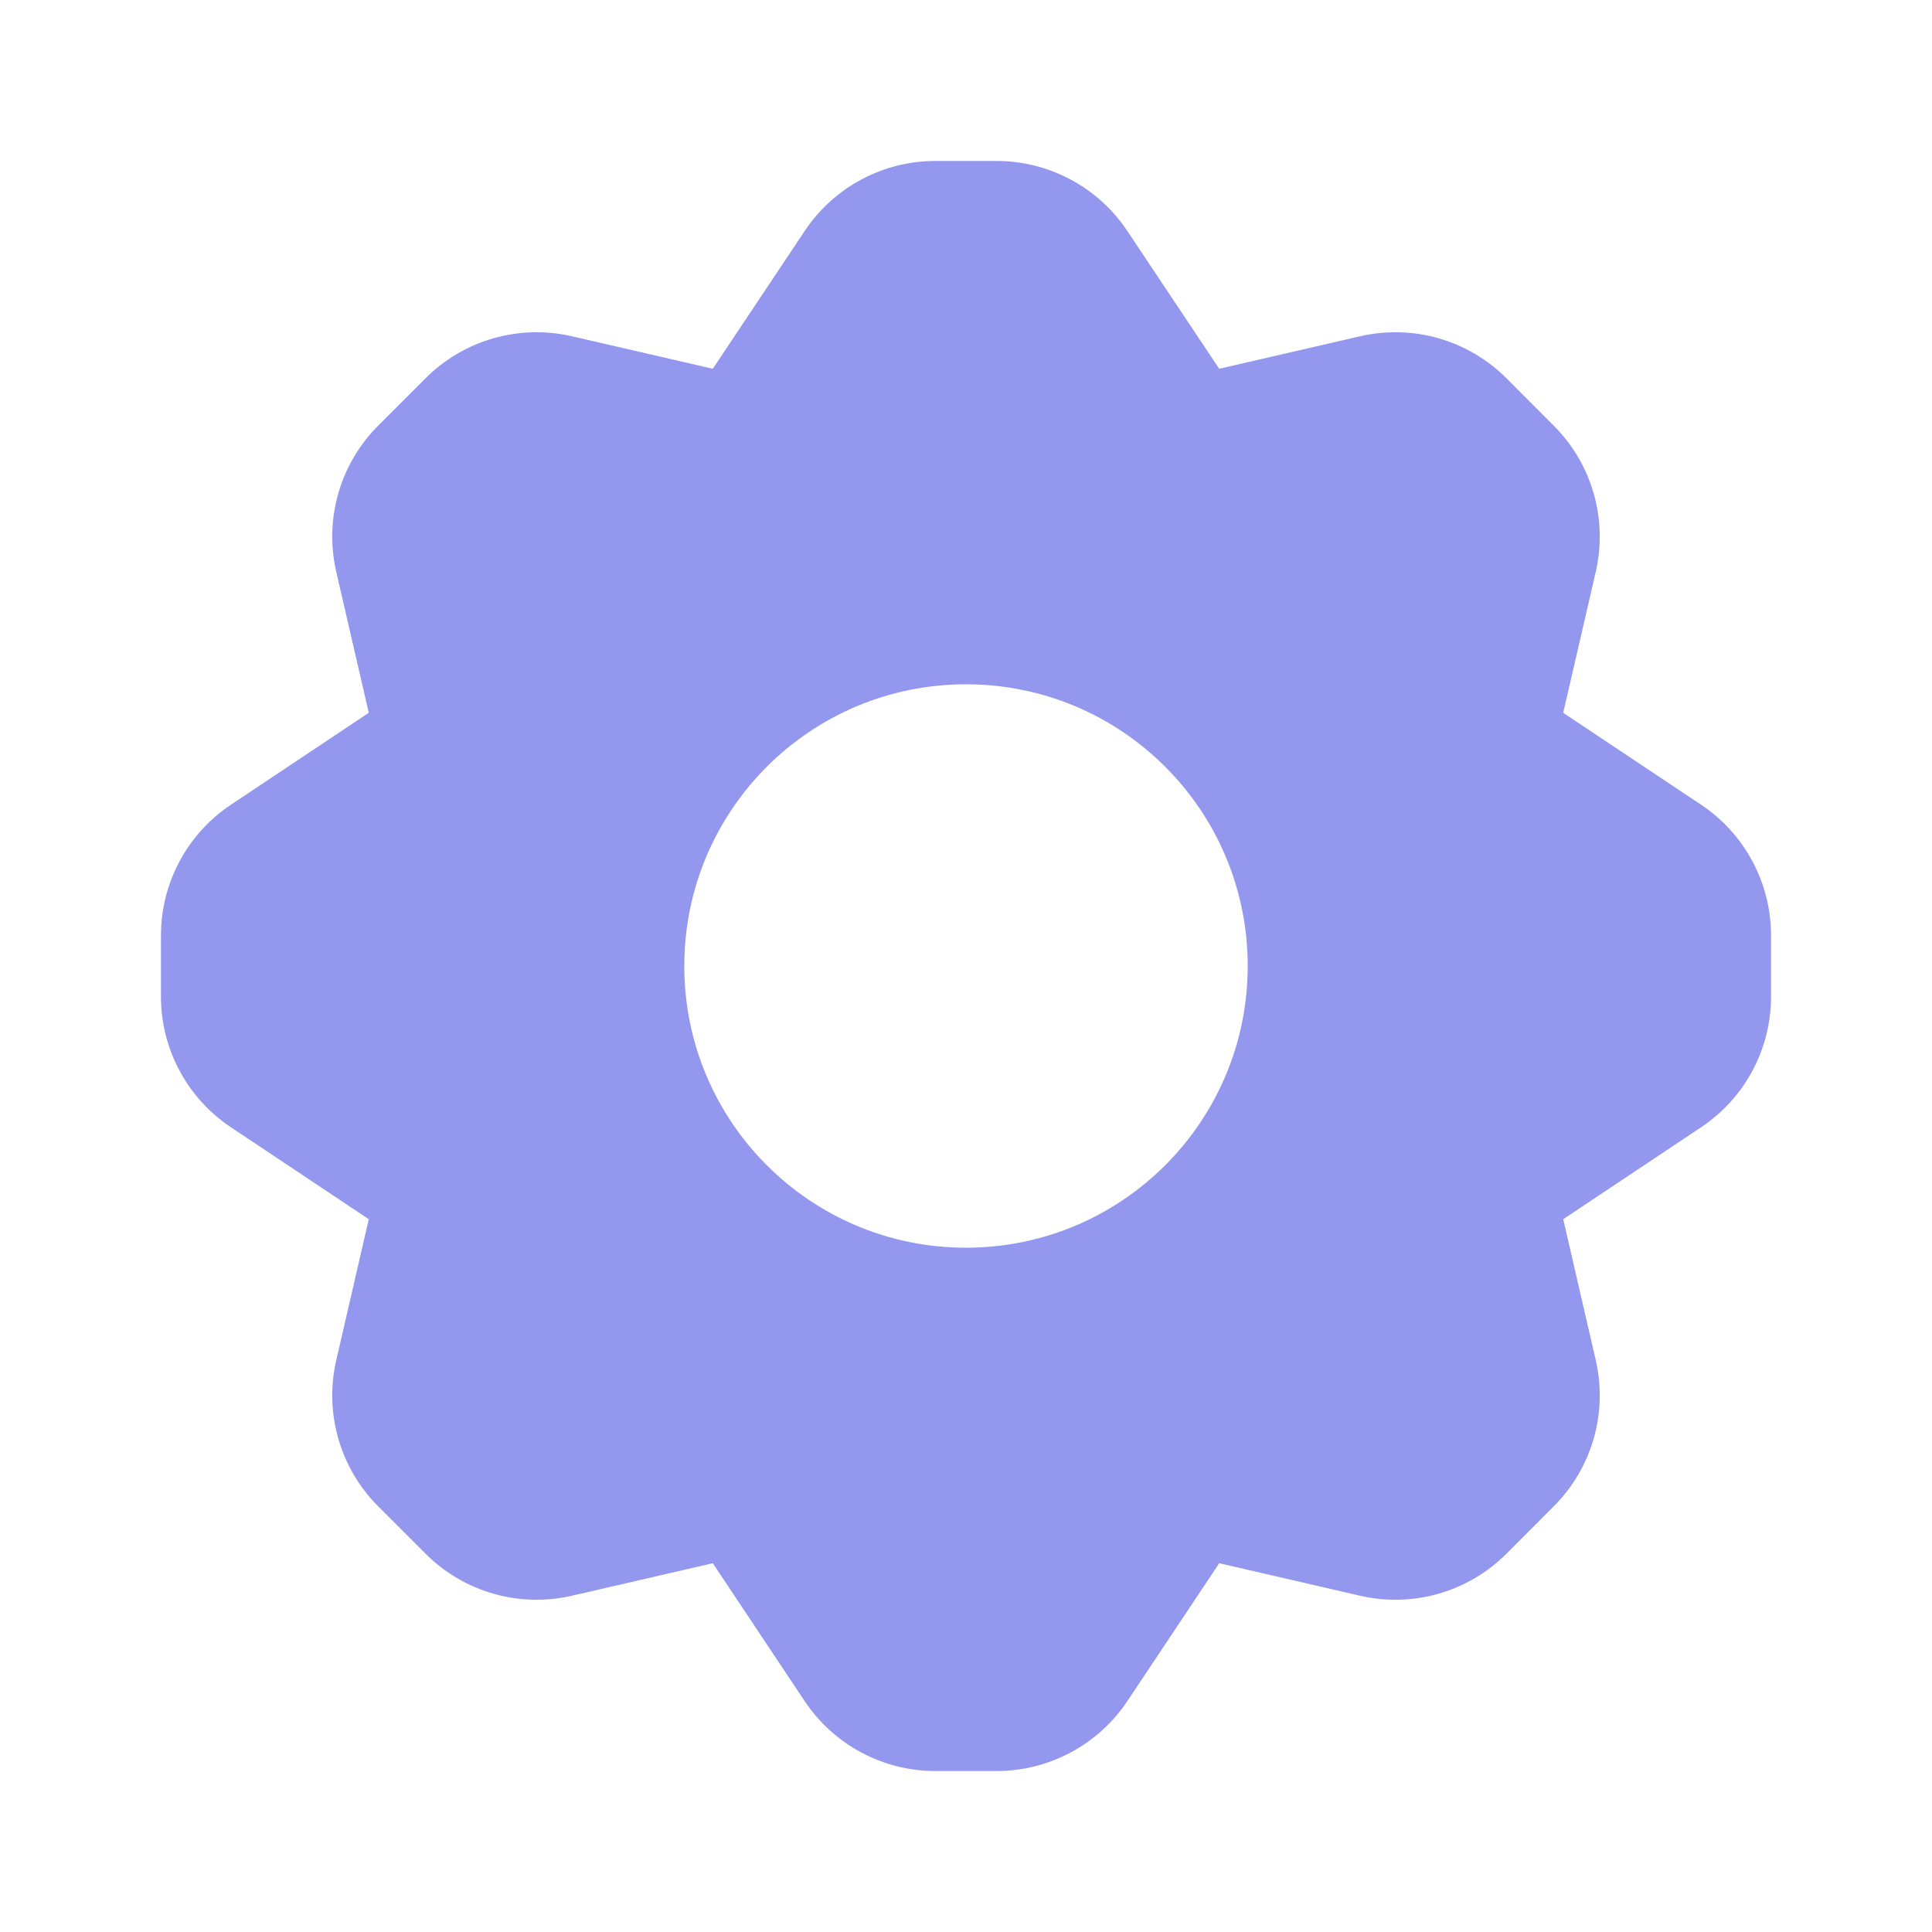 <svg width="16" height="16" viewBox="0 0 16 16" fill="none" xmlns="http://www.w3.org/2000/svg">
<g id="settings 3, gear, preferences">
<path id="Icon" fill-rule="evenodd" clip-rule="evenodd" d="M6.664 1.913C6.905 1.551 7.311 1.333 7.746 1.333H8.253C8.688 1.333 9.095 1.551 9.336 1.913L10.097 3.054L11.263 2.785C11.7 2.684 12.158 2.815 12.475 3.132L12.867 3.525C13.185 3.842 13.316 4.3 13.215 4.737L12.946 5.903L14.087 6.664C14.449 6.905 14.667 7.312 14.667 7.747V8.254C14.667 8.689 14.449 9.095 14.087 9.336L12.946 10.097L13.215 11.263C13.316 11.7 13.185 12.158 12.867 12.475L12.475 12.868C12.158 13.185 11.7 13.316 11.263 13.215L10.097 12.946L9.336 14.088C9.095 14.449 8.688 14.667 8.253 14.667H7.746C7.311 14.667 6.905 14.449 6.664 14.088L5.903 12.946L4.737 13.215C4.3 13.316 3.842 13.185 3.525 12.868L3.132 12.475C2.815 12.158 2.684 11.7 2.785 11.263L3.054 10.097L1.913 9.336C1.551 9.095 1.333 8.689 1.333 8.254V7.747C1.333 7.312 1.551 6.905 1.913 6.664L3.054 5.903L2.785 4.737C2.684 4.3 2.815 3.842 3.132 3.525L3.525 3.132C3.842 2.815 4.3 2.684 4.737 2.785L5.903 3.054L6.664 1.913ZM5.667 8C5.667 6.711 6.711 5.667 8 5.667C9.289 5.667 10.333 6.711 10.333 8C10.333 9.289 9.289 10.333 8 10.333C6.711 10.333 5.667 9.289 5.667 8Z" fill="#9397ED"/>
</g>
</svg>
